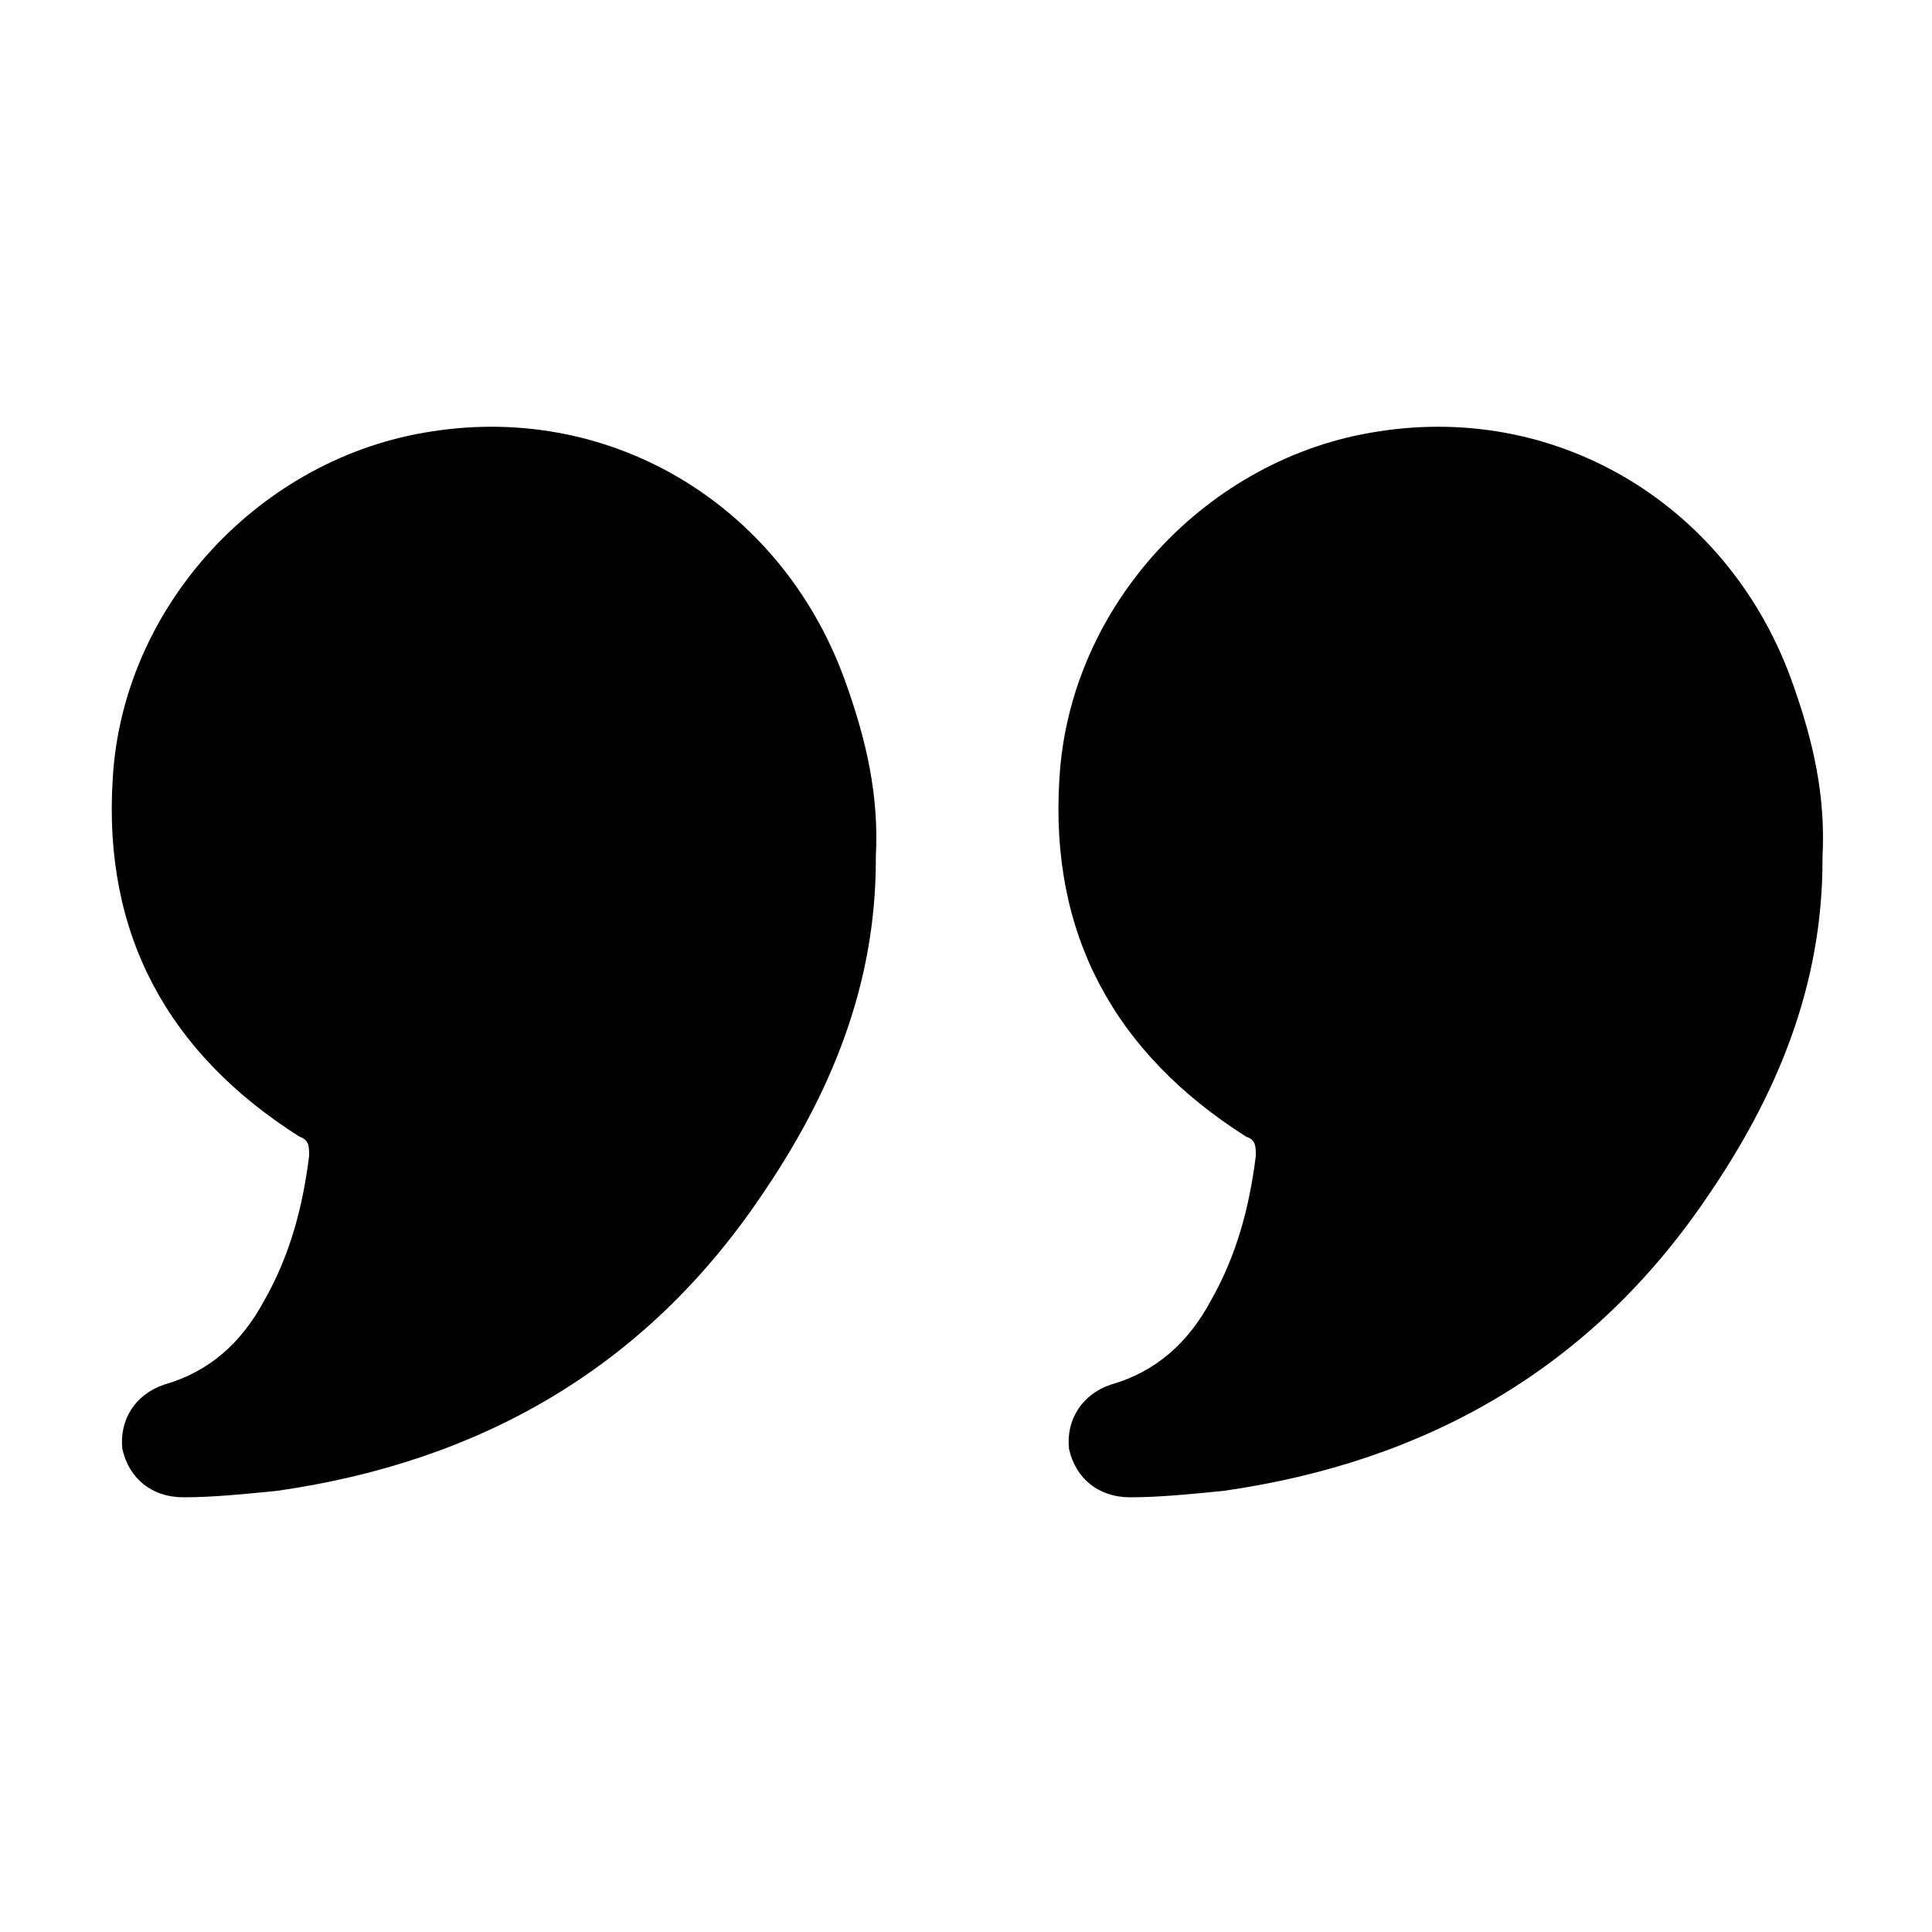 <svg xmlns="http://www.w3.org/2000/svg" viewBox="0 0 60 60"><g><g id="Layer_1"><g><g id="QtOxO0.tif"><path d="M27.2,26.7c0,3.9-1.4,7.3-3.6,10.5-3.6,5.3-8.7,8.2-15,9.1-1,.1-2,.2-2.9.2-1,0-1.7-.6-1.9-1.5-.1-.9.4-1.7,1.3-2,1.4-.4,2.4-1.3,3.1-2.6.8-1.4,1.2-2.9,1.4-4.5,0-.3,0-.5-.3-.6-4.1-2.6-6.1-6.3-5.8-11.1.3-5.4,4.6-10,9.9-10.8,5.7-.9,11,2.4,12.9,7.9.6,1.7,1,3.4.9,5.3Z"></path></g><g id="QtOxO0.tif-2" data-name="QtOxO0.tif"><path d="M56.6,26.7c0,3.9-1.4,7.3-3.6,10.5-3.6,5.3-8.7,8.2-15,9.1-1,.1-2,.2-2.9.2-1,0-1.7-.6-1.9-1.5-.1-.9.4-1.7,1.3-2,1.4-.4,2.4-1.3,3.1-2.6.8-1.4,1.2-2.9,1.4-4.5,0-.3,0-.5-.3-.6-4.1-2.6-6.1-6.3-5.8-11.1.3-5.4,4.6-10,9.9-10.8,5.7-.9,11,2.4,12.9,7.9.6,1.7,1,3.4.9,5.3Z"></path></g></g></g></g></svg>